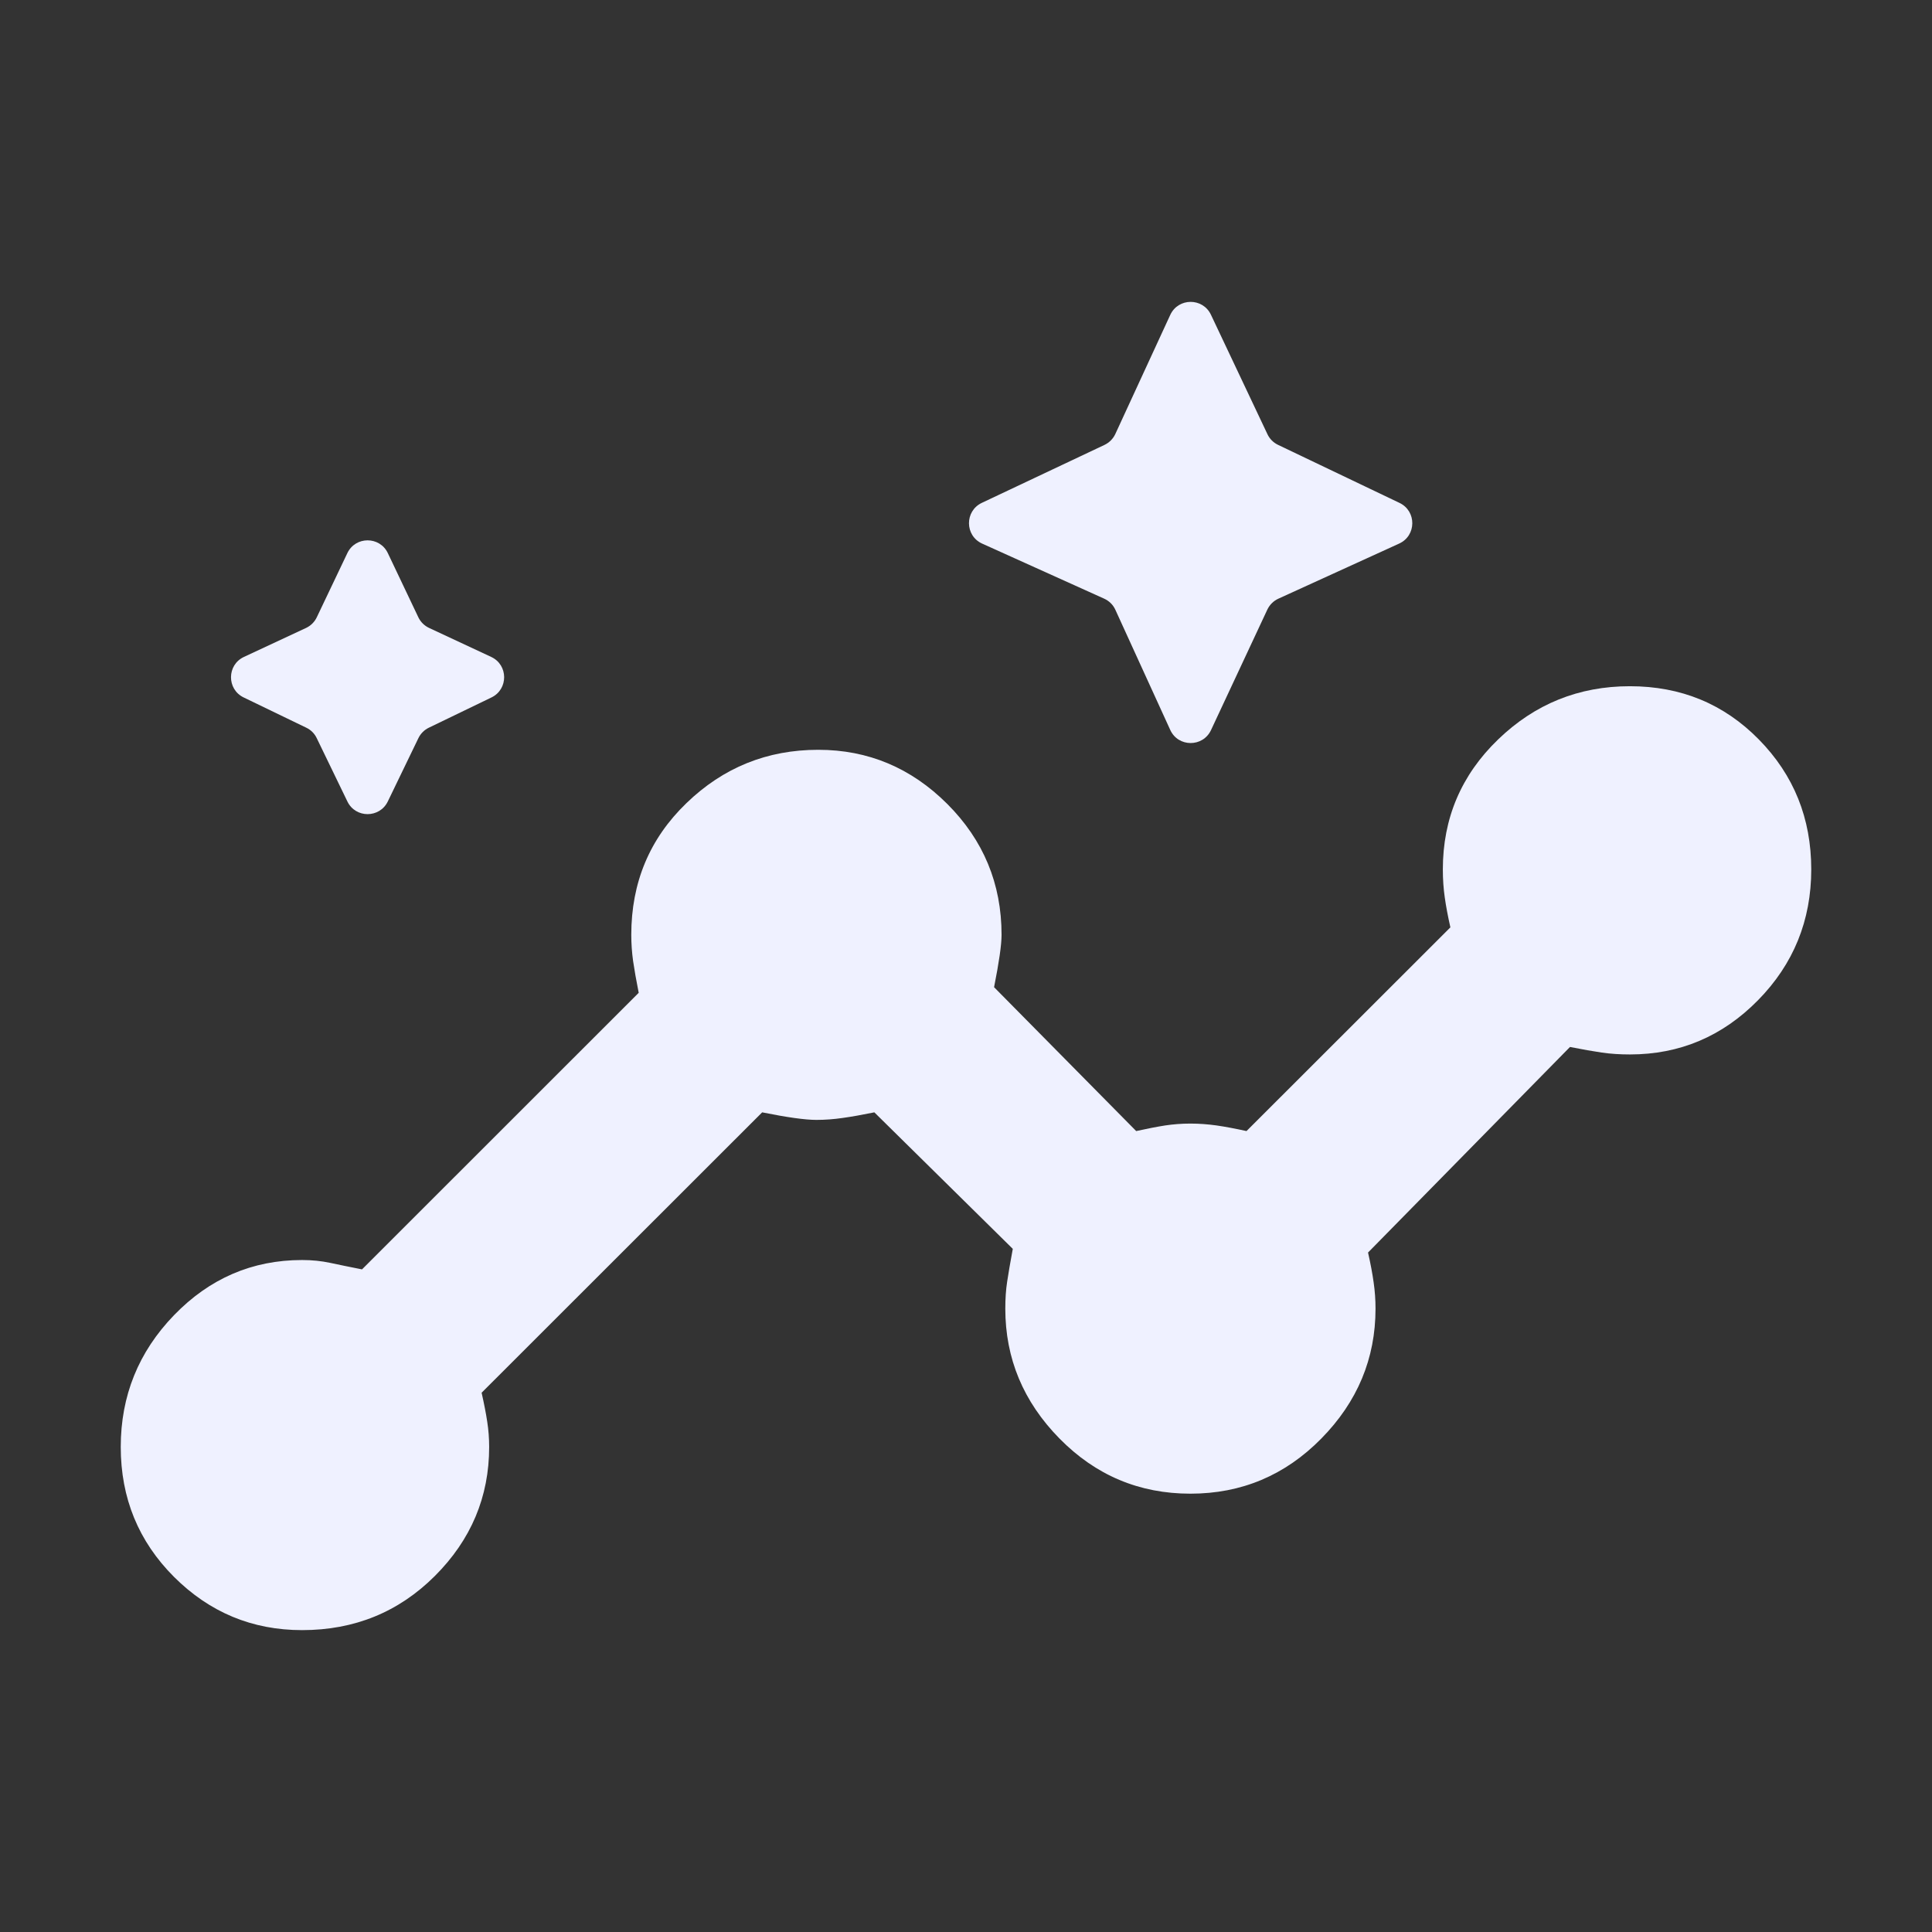 <svg width="32" height="32" viewBox="0 0 32 32" fill="none" xmlns="http://www.w3.org/2000/svg">
<rect x="0" y="0" width="32" height="32" fill="#333333" stroke="none"/>
<path d="M5.004 27C4.178 27 3.471 26.706 2.882 26.118C2.294 25.53 2 24.812 2 23.966C2 23.12 2.294 22.392 2.882 21.784C3.471 21.175 4.178 20.87 5.004 20.87C5.17 20.87 5.324 20.886 5.469 20.917C5.613 20.948 5.789 20.984 5.996 21.025L10.579 16.444C10.538 16.237 10.507 16.062 10.486 15.917C10.466 15.773 10.456 15.628 10.456 15.484C10.456 14.617 10.76 13.89 11.37 13.302C11.979 12.713 12.706 12.419 13.553 12.419C14.379 12.419 15.091 12.718 15.69 13.316C16.289 13.915 16.589 14.638 16.589 15.484C16.589 15.649 16.547 15.938 16.465 16.351L18.819 18.734C19.005 18.693 19.165 18.662 19.299 18.641C19.433 18.621 19.572 18.61 19.717 18.61C19.862 18.61 20.006 18.621 20.15 18.641C20.295 18.662 20.46 18.693 20.646 18.734L24.023 15.36C23.981 15.174 23.95 15.009 23.93 14.865C23.909 14.72 23.898 14.565 23.898 14.4C23.898 13.554 24.203 12.837 24.812 12.249C25.421 11.66 26.149 11.366 26.996 11.366C27.843 11.366 28.555 11.66 29.133 12.249C29.711 12.837 30 13.554 30 14.4C30 15.246 29.706 15.969 29.118 16.567C28.529 17.166 27.822 17.465 26.996 17.465C26.831 17.465 26.676 17.455 26.531 17.434C26.387 17.413 26.211 17.382 26.004 17.341L22.659 20.746C22.701 20.932 22.732 21.097 22.752 21.242C22.773 21.387 22.783 21.531 22.783 21.675C22.783 22.501 22.484 23.218 21.885 23.827C21.286 24.436 20.563 24.74 19.717 24.74C18.87 24.74 18.148 24.436 17.549 23.827C16.95 23.218 16.651 22.501 16.651 21.675C16.651 21.51 16.661 21.36 16.682 21.226C16.702 21.092 16.733 20.912 16.775 20.685L14.482 18.424C14.276 18.466 14.1 18.497 13.956 18.517C13.811 18.538 13.666 18.549 13.522 18.549C13.336 18.549 13.037 18.507 12.624 18.424L7.977 23.068C8.019 23.254 8.05 23.414 8.07 23.548C8.091 23.682 8.102 23.822 8.102 23.966C8.102 24.792 7.802 25.504 7.204 26.102C6.604 26.701 5.871 27 5.004 27Z" fill="#EFF1FF"/>
<path d="M5.246 12.226L5.754 13.275C5.889 13.555 6.288 13.554 6.423 13.275L6.93 12.226C6.967 12.15 7.028 12.089 7.103 12.053L8.14 11.552C8.422 11.416 8.42 11.013 8.136 10.881L7.108 10.401C7.029 10.364 6.966 10.302 6.929 10.224L6.424 9.162C6.29 8.879 5.887 8.879 5.753 9.162L5.247 10.224C5.21 10.302 5.147 10.364 5.069 10.401L4.04 10.881C3.757 11.013 3.754 11.416 4.036 11.552L5.073 12.053C5.149 12.089 5.21 12.15 5.246 12.226Z" fill="#EFF1FF"/>
<path d="M18.474 10.1L19.383 12.09C19.514 12.378 19.923 12.38 20.058 12.093L20.991 10.097C21.029 10.017 21.093 9.953 21.174 9.916L23.175 9.003C23.462 8.872 23.465 8.466 23.181 8.33L21.168 7.368C21.091 7.331 21.029 7.269 20.993 7.192L20.057 5.213C19.922 4.928 19.516 4.929 19.383 5.216L18.473 7.189C18.436 7.268 18.373 7.331 18.294 7.369L16.262 8.329C15.976 8.465 15.979 8.873 16.268 9.004L18.289 9.916C18.371 9.953 18.437 10.018 18.474 10.1Z" fill="#EFF1FF"/>
</svg>
